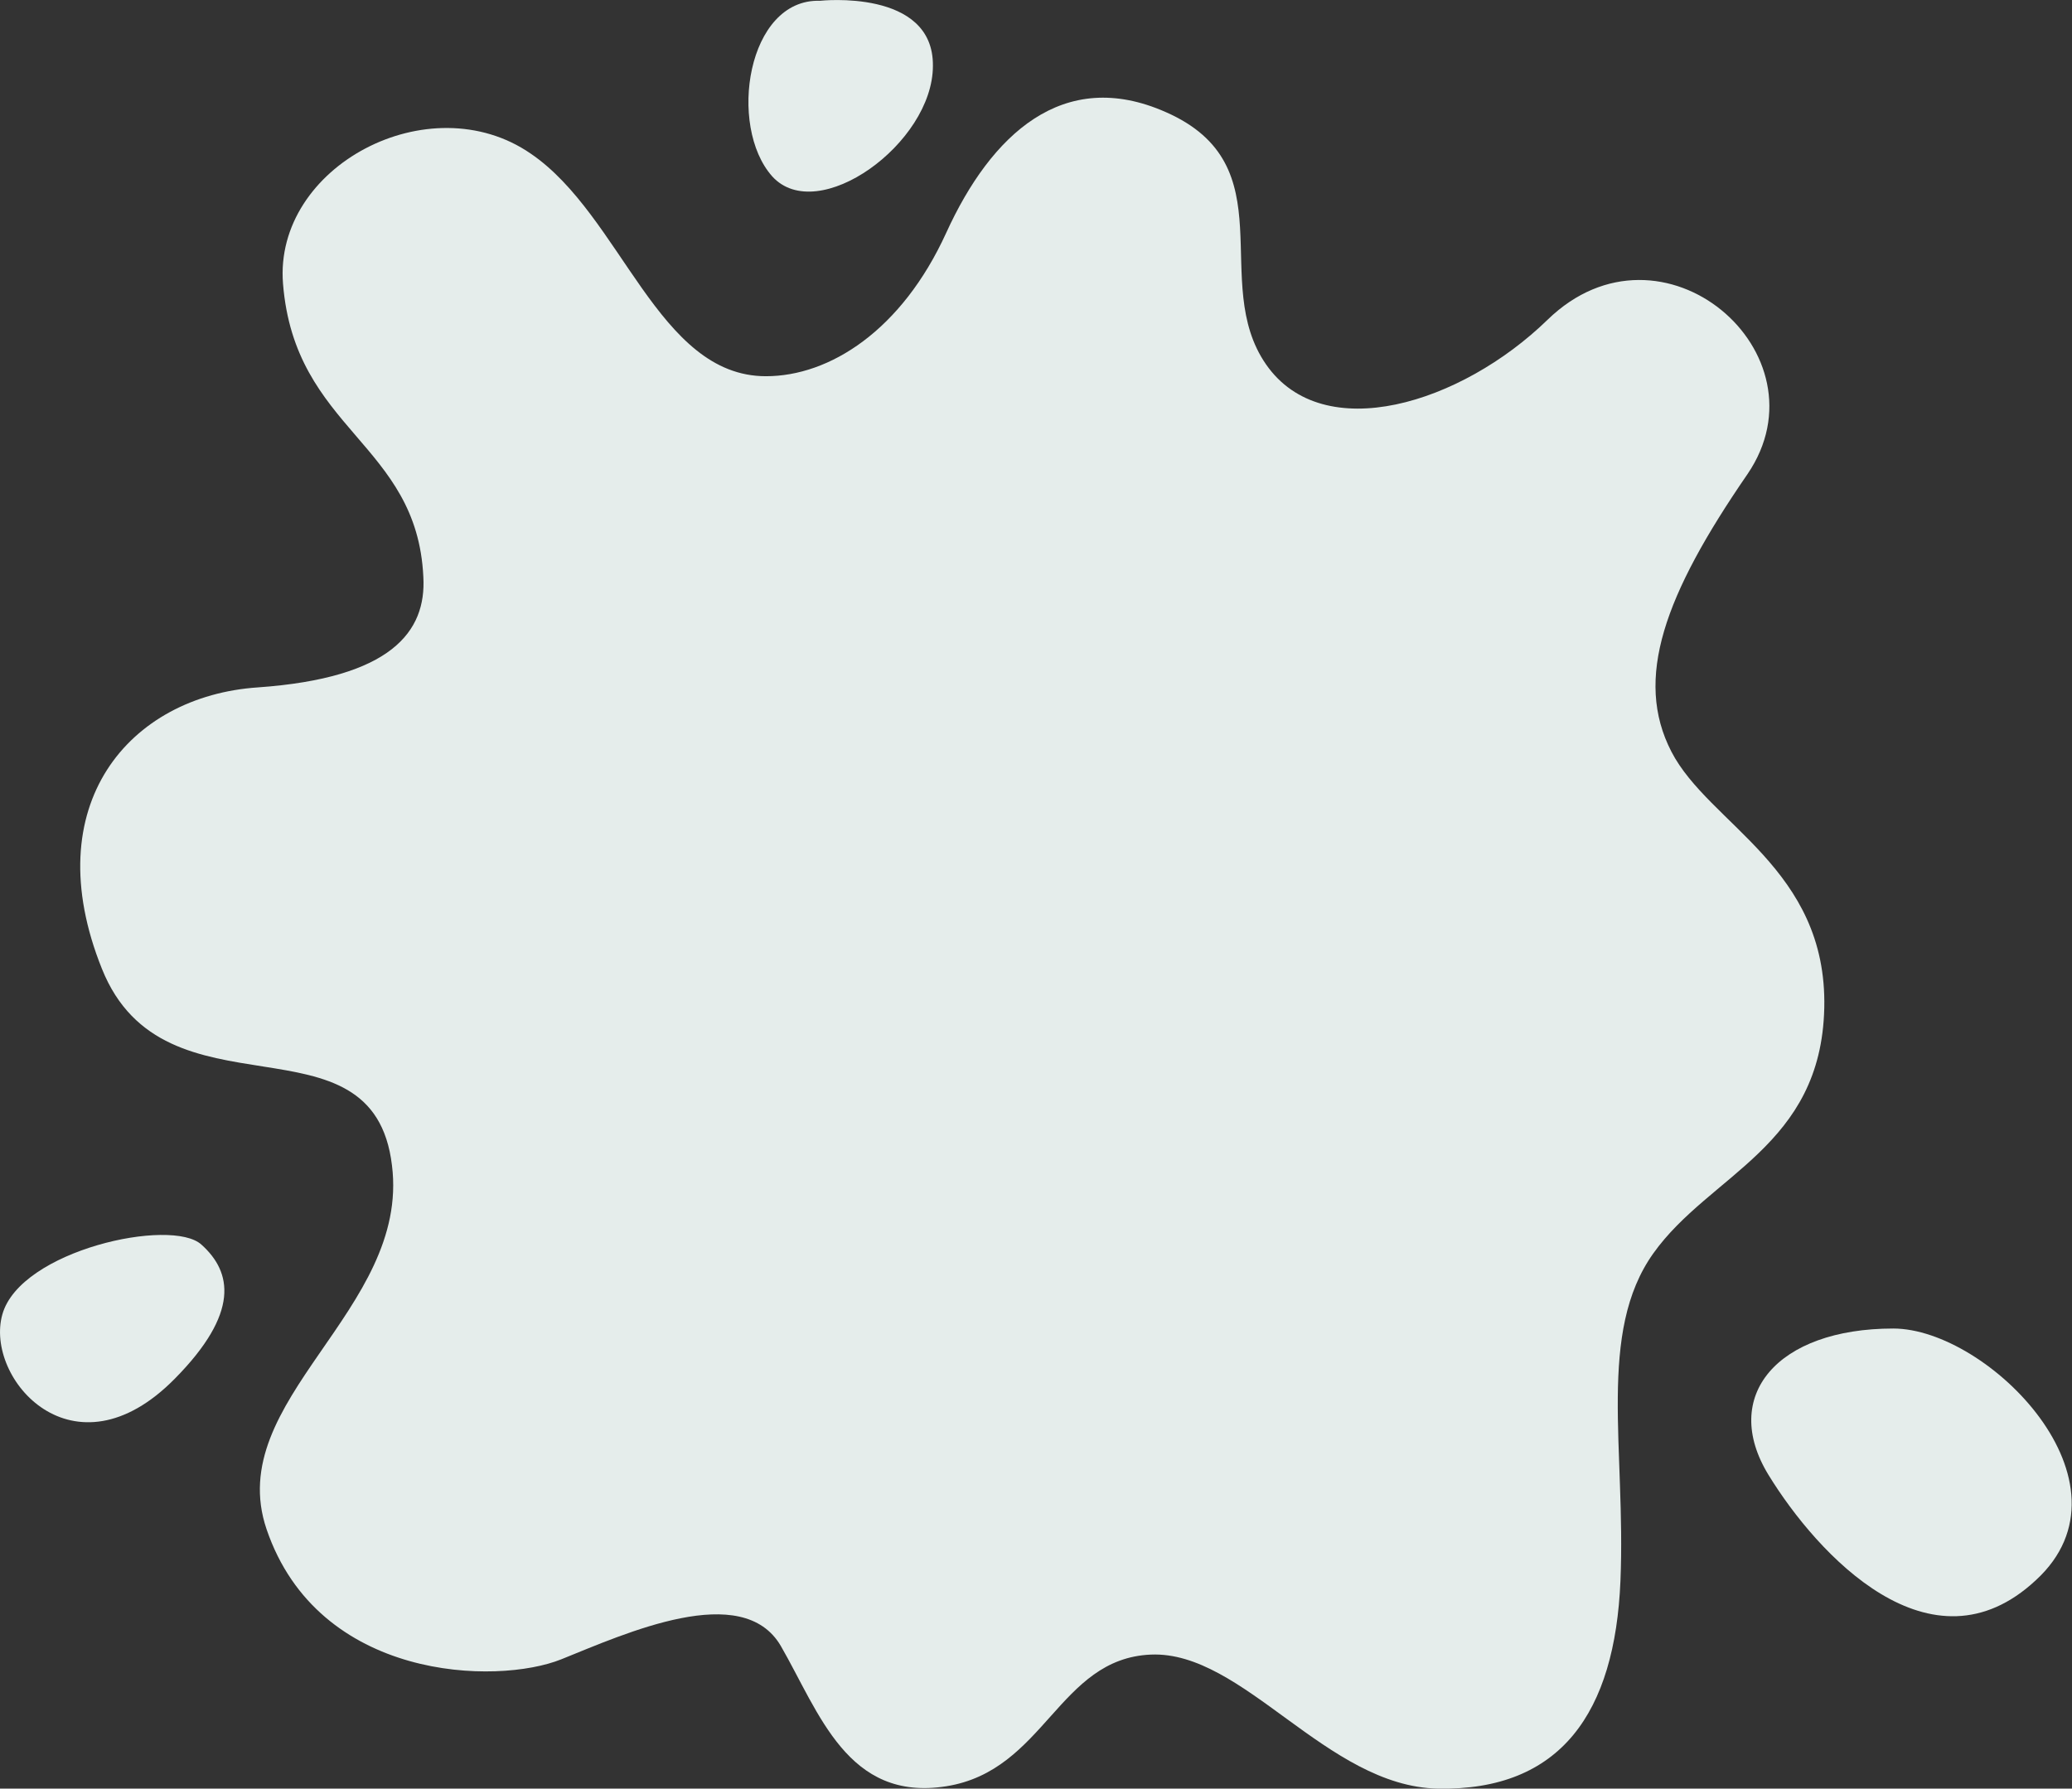 <?xml version="1.0" encoding="utf-8"?>
<!-- Generator: Adobe Illustrator 23.0.1, SVG Export Plug-In . SVG Version: 6.00 Build 0)  -->
<svg version="1.1" id="Layer_1" xmlns="http://www.w3.org/2000/svg" xmlns:xlink="http://www.w3.org/1999/xlink" x="0px" y="0px"
	 viewBox="0 0 264.3 228.2" style="enable-background:new 0 0 264.3 228.2;" xml:space="preserve">
<rect x="0" y="0" width="264.3" height="228.2" fill="#333333" stroke="none"/>
<style type="text/css">
	.st0{fill:#E5EDEB;}
</style>
<g>
	<g>
		<path class="st0" d="M97.7,48c8.1,0,17.3-5.8,23-18.3c5.7-12.5,14.9-21.2,28-15.4c15.5,6.8,5.5,21.7,12.8,32.2
			c7.3,10.5,24.9,5,35.9-5.7c14.6-14.2,36,4.3,25.5,19.7c-10.6,15.4-14.5,26.1-9.7,35.4c4.8,9.3,19.9,14.9,19.5,32.7
			c-0.4,17.7-14.6,21.2-21.8,31.3c-7.2,10.1-3.5,25-4.2,41.8c-0.7,16.8-7.6,26.8-23.3,26.5c-14.2-0.3-24.8-17.6-36.6-17.1
			c-11.8,0.5-13.5,14.8-26.1,16.8c-12.6,2-16.2-9.4-21.1-17.9c-4.9-8.4-19.8-1.6-28,1.7c-8.2,3.3-31,2.8-37.6-16.6
			c-5.6-16.5,18.3-27.9,16-46.4c-2.4-20.2-29-5.1-37-25.1c-8.4-20.9,3.5-34.8,19.9-35.9c17-1.2,21.5-7.1,21.1-14.1
			c-0.8-17.1-16.4-18.7-17.9-37.4c-1.2-15,18.7-25.5,31.6-16.6C79.3,27.5,83.9,48,97.7,48z"/>
		<path class="st0" d="M22.3,175.9c8.3-8.4,7.3-13.6,3.4-17.1c-3.8-3.5-23.1,0.7-25.4,8.9C-2,175.9,9.4,189,22.3,175.9z"/>
		<path class="st0" d="M241.5,169.5c-14.8,0-22.1,8.6-15.9,18.7c6.2,10.1,20.7,25.9,34.1,13.4C273.2,189.2,253.6,169.5,241.5,169.5z
			"/>
		<path class="st0" d="M104.6,0.1c-9.3-0.3-11.8,16-6.1,22.4c5.8,6.4,20.5-4.2,20.5-14.1C119.1-1.5,104.6,0.1,104.6,0.1z"/>
	</g>
</g>
</svg>
